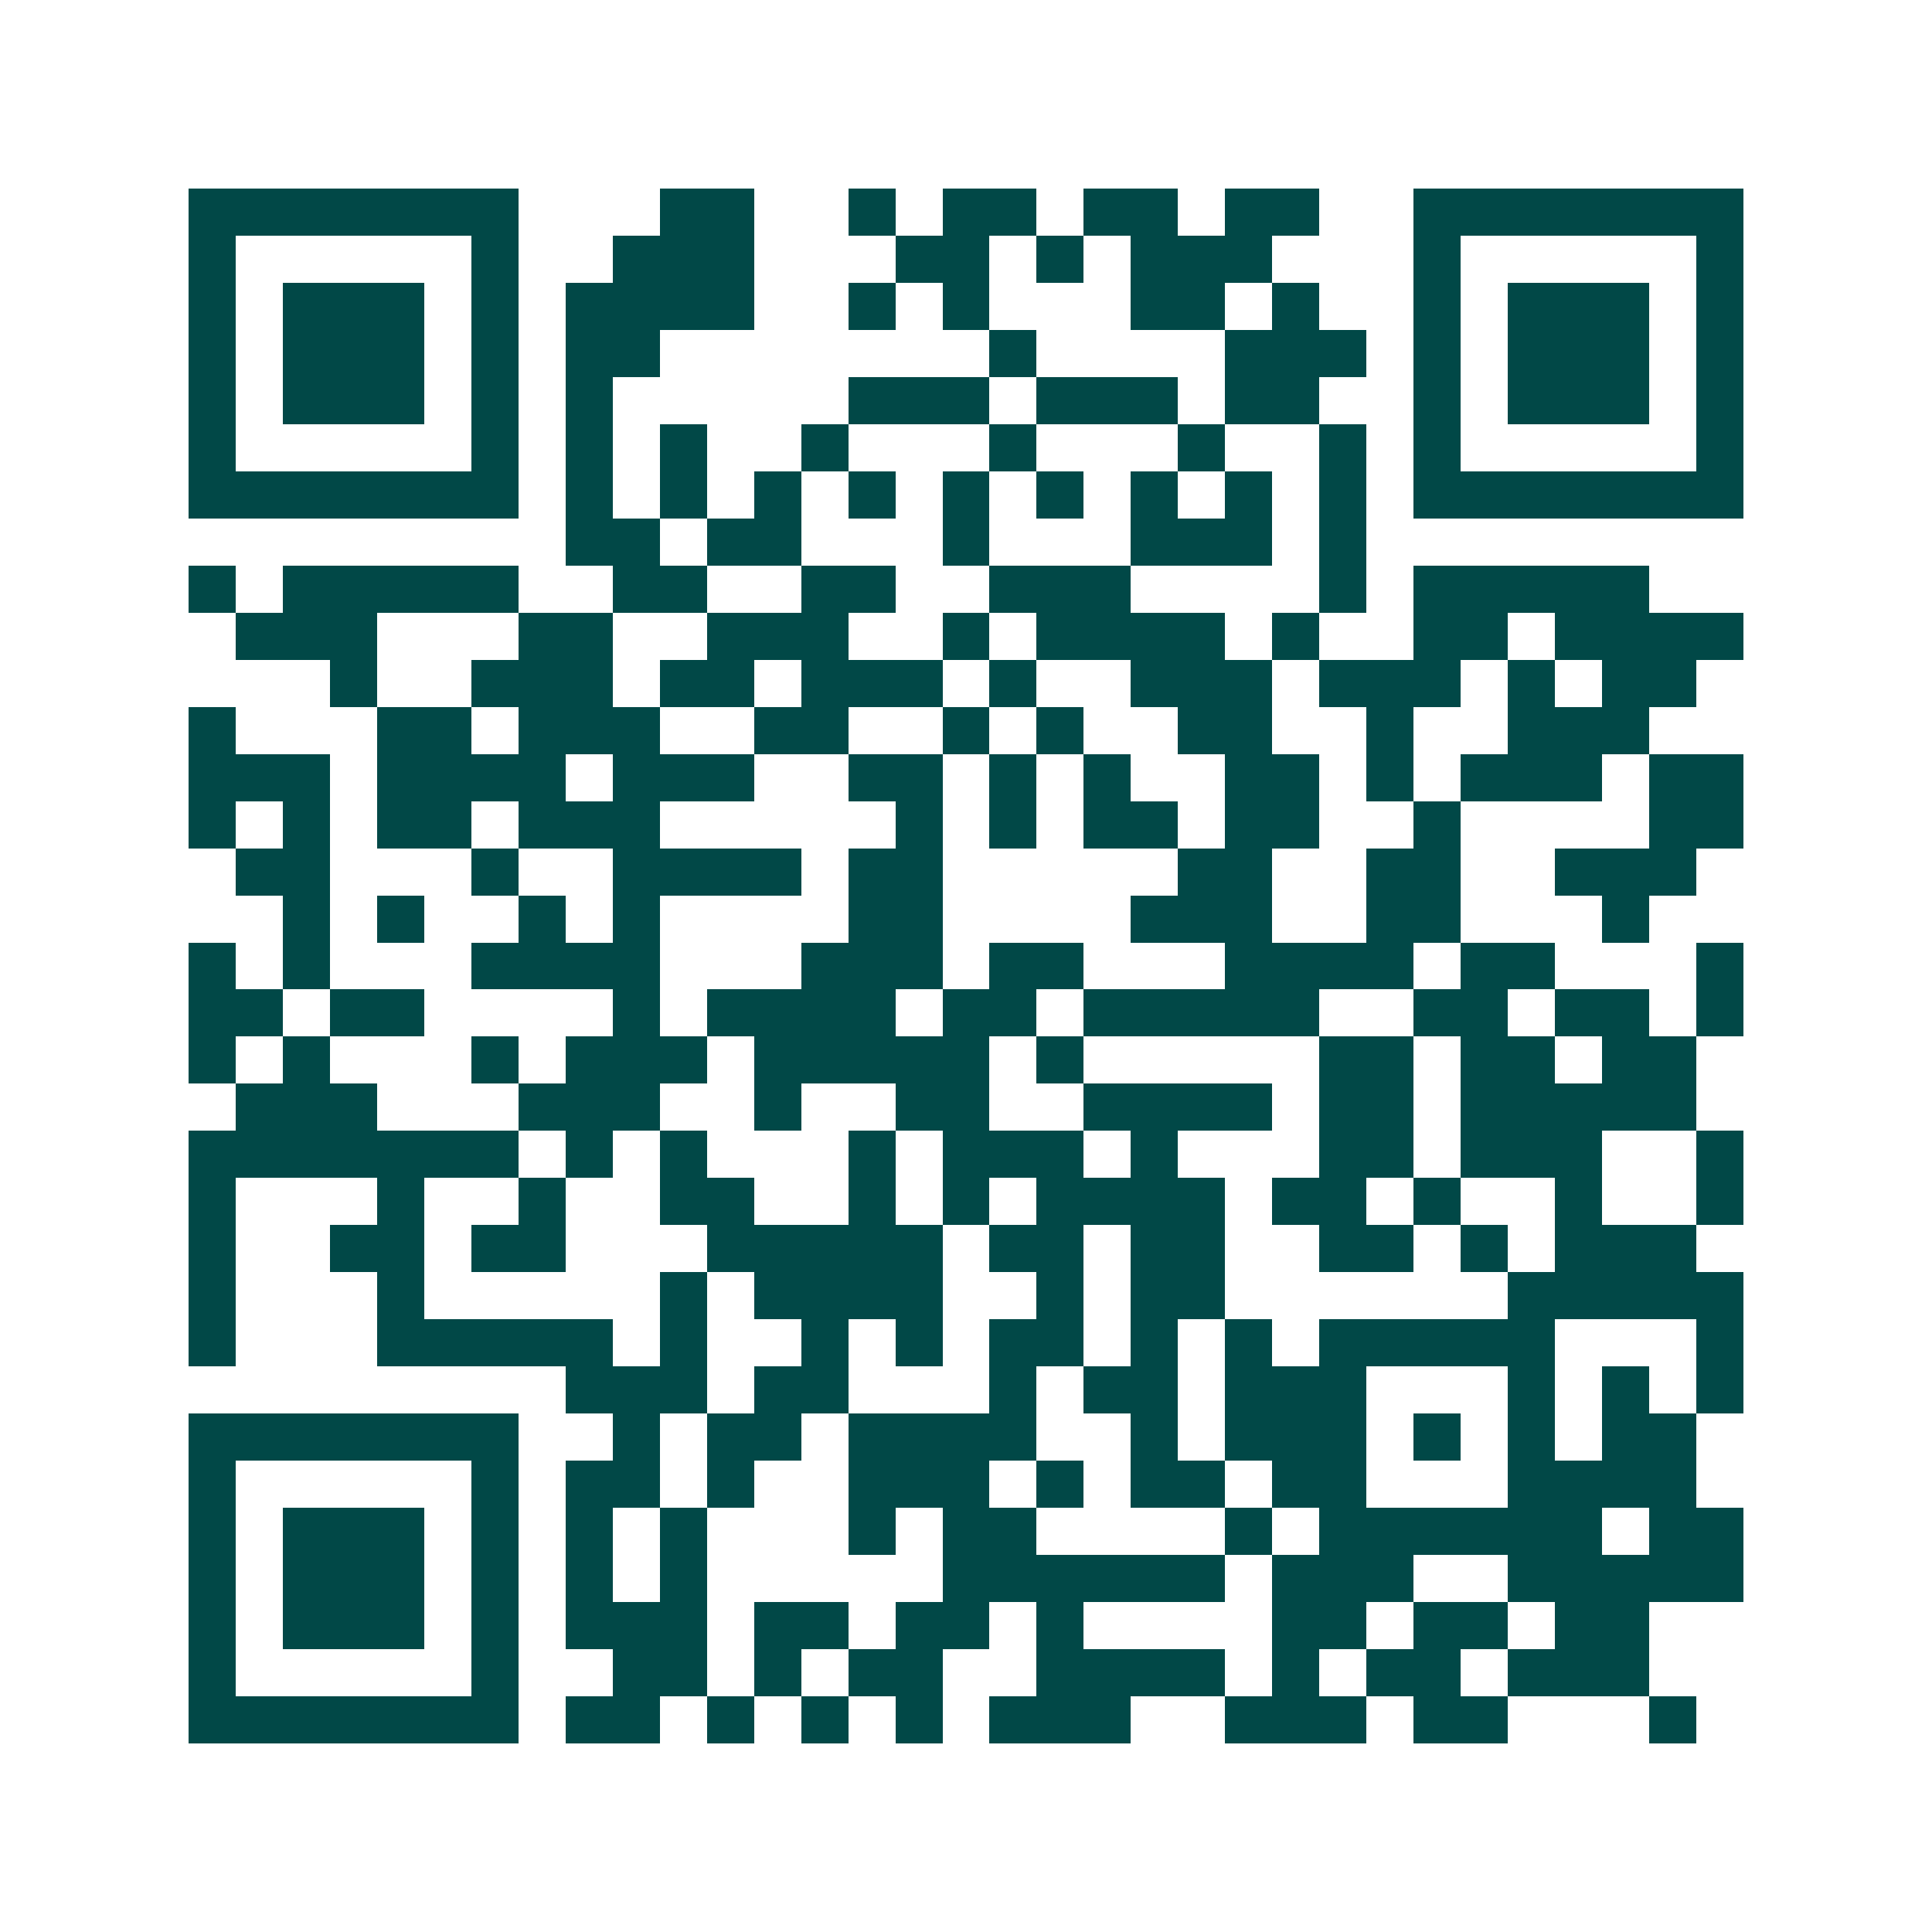 <svg xmlns="http://www.w3.org/2000/svg" width="200" height="200" viewBox="0 0 41 41" shape-rendering="crispEdges"><path fill="#ffffff" d="M0 0h41v41H0z"/><path stroke="#014847" d="M4 4.5h7m3 0h2m2 0h1m1 0h2m1 0h2m1 0h2m2 0h7M4 5.5h1m5 0h1m2 0h3m3 0h2m1 0h1m1 0h3m3 0h1m5 0h1M4 6.5h1m1 0h3m1 0h1m1 0h4m2 0h1m1 0h1m3 0h2m1 0h1m2 0h1m1 0h3m1 0h1M4 7.5h1m1 0h3m1 0h1m1 0h2m7 0h1m4 0h3m1 0h1m1 0h3m1 0h1M4 8.5h1m1 0h3m1 0h1m1 0h1m5 0h3m1 0h3m1 0h2m2 0h1m1 0h3m1 0h1M4 9.5h1m5 0h1m1 0h1m1 0h1m2 0h1m3 0h1m3 0h1m2 0h1m1 0h1m5 0h1M4 10.5h7m1 0h1m1 0h1m1 0h1m1 0h1m1 0h1m1 0h1m1 0h1m1 0h1m1 0h1m1 0h7M12 11.5h2m1 0h2m3 0h1m3 0h3m1 0h1M4 12.5h1m1 0h5m2 0h2m2 0h2m2 0h3m4 0h1m1 0h5M5 13.5h3m3 0h2m2 0h3m2 0h1m1 0h4m1 0h1m2 0h2m1 0h4M7 14.5h1m2 0h3m1 0h2m1 0h3m1 0h1m2 0h3m1 0h3m1 0h1m1 0h2M4 15.5h1m3 0h2m1 0h3m2 0h2m2 0h1m1 0h1m2 0h2m2 0h1m2 0h3M4 16.5h3m1 0h4m1 0h3m2 0h2m1 0h1m1 0h1m2 0h2m1 0h1m1 0h3m1 0h2M4 17.5h1m1 0h1m1 0h2m1 0h3m5 0h1m1 0h1m1 0h2m1 0h2m2 0h1m4 0h2M5 18.5h2m3 0h1m2 0h4m1 0h2m5 0h2m2 0h2m2 0h3M6 19.5h1m1 0h1m2 0h1m1 0h1m4 0h2m4 0h3m2 0h2m3 0h1M4 20.5h1m1 0h1m3 0h4m3 0h3m1 0h2m3 0h4m1 0h2m3 0h1M4 21.5h2m1 0h2m4 0h1m1 0h4m1 0h2m1 0h5m2 0h2m1 0h2m1 0h1M4 22.5h1m1 0h1m3 0h1m1 0h3m1 0h5m1 0h1m5 0h2m1 0h2m1 0h2M5 23.5h3m3 0h3m2 0h1m2 0h2m2 0h4m1 0h2m1 0h5M4 24.5h7m1 0h1m1 0h1m3 0h1m1 0h3m1 0h1m3 0h2m1 0h3m2 0h1M4 25.5h1m3 0h1m2 0h1m2 0h2m2 0h1m1 0h1m1 0h4m1 0h2m1 0h1m2 0h1m2 0h1M4 26.5h1m2 0h2m1 0h2m3 0h5m1 0h2m1 0h2m2 0h2m1 0h1m1 0h3M4 27.5h1m3 0h1m5 0h1m1 0h4m2 0h1m1 0h2m6 0h5M4 28.5h1m3 0h5m1 0h1m2 0h1m1 0h1m1 0h2m1 0h1m1 0h1m1 0h5m3 0h1M12 29.5h3m1 0h2m3 0h1m1 0h2m1 0h3m3 0h1m1 0h1m1 0h1M4 30.5h7m2 0h1m1 0h2m1 0h4m2 0h1m1 0h3m1 0h1m1 0h1m1 0h2M4 31.5h1m5 0h1m1 0h2m1 0h1m2 0h3m1 0h1m1 0h2m1 0h2m3 0h4M4 32.5h1m1 0h3m1 0h1m1 0h1m1 0h1m3 0h1m1 0h2m4 0h1m1 0h6m1 0h2M4 33.5h1m1 0h3m1 0h1m1 0h1m1 0h1m5 0h6m1 0h3m2 0h5M4 34.5h1m1 0h3m1 0h1m1 0h3m1 0h2m1 0h2m1 0h1m4 0h2m1 0h2m1 0h2M4 35.5h1m5 0h1m2 0h2m1 0h1m1 0h2m2 0h4m1 0h1m1 0h2m1 0h3M4 36.5h7m1 0h2m1 0h1m1 0h1m1 0h1m1 0h3m2 0h3m1 0h2m3 0h1"/></svg>
